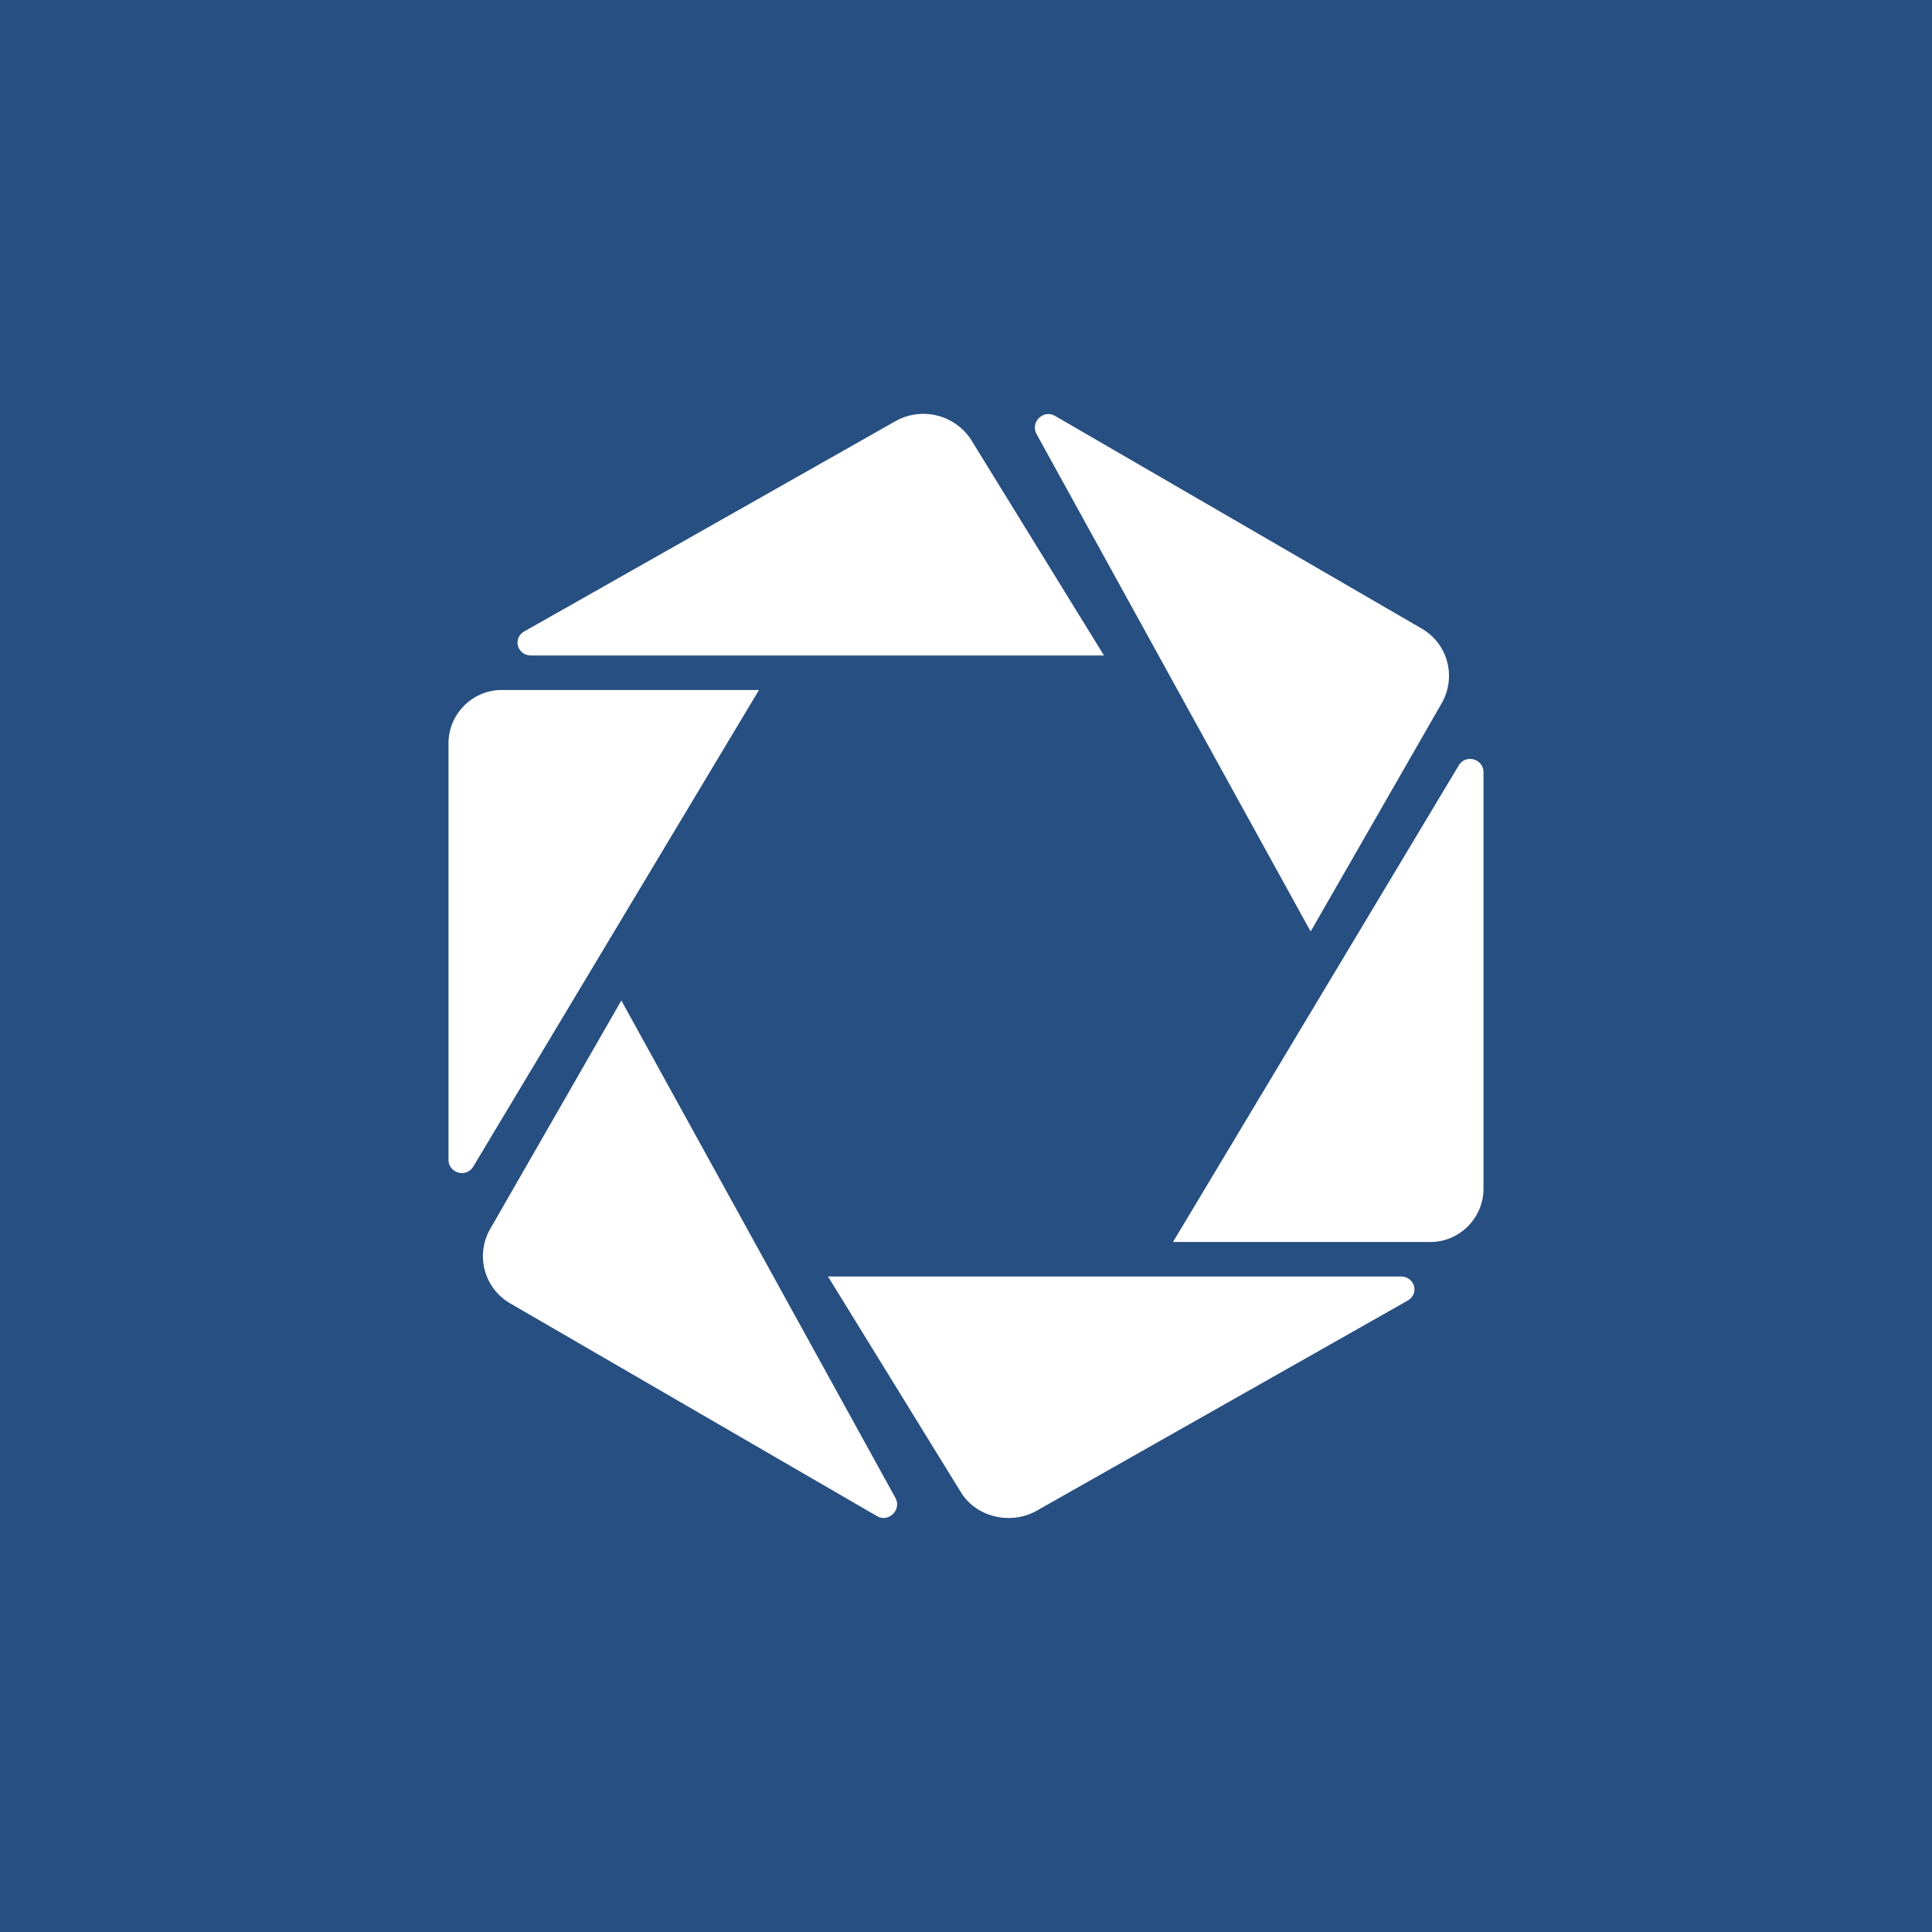 <svg width="56" height="56" viewBox="0 0 56 56" xmlns="http://www.w3.org/2000/svg"><path fill="#274F82" d="M0 0h56v56H0z"/><path d="M13 21.55c0-.86.7-1.55 1.54-1.55H22l-8.28 13.81c-.2.34-.72.2-.72-.2V21.55Zm30 12.9c0 .86-.7 1.55-1.54 1.55H34l8.28-13.81c.2-.34.72-.2.72.2v12.06Zm-28.21 3.33a1.58 1.58 0 0 1-.58-2.16l3.8-6.62 7.94 14.41c.2.35-.2.74-.54.53l-10.62-6.16Zm26.42-19.56c.76.44 1.01 1.4.58 2.16L37.99 27l-7.94-14.41c-.2-.35.2-.74.54-.53l10.62 6.16ZM30.03 43.8c-.76.41-1.74.17-2.18-.55L24 37h16.6c.41 0 .55.5.2.7l-10.77 6.1Zm-4.06-31.6a1.65 1.65 0 0 1 2.18.55L32 19H15.4c-.41 0-.55-.5-.2-.7l10.77-6.1Z" fill="#fff"/></svg>